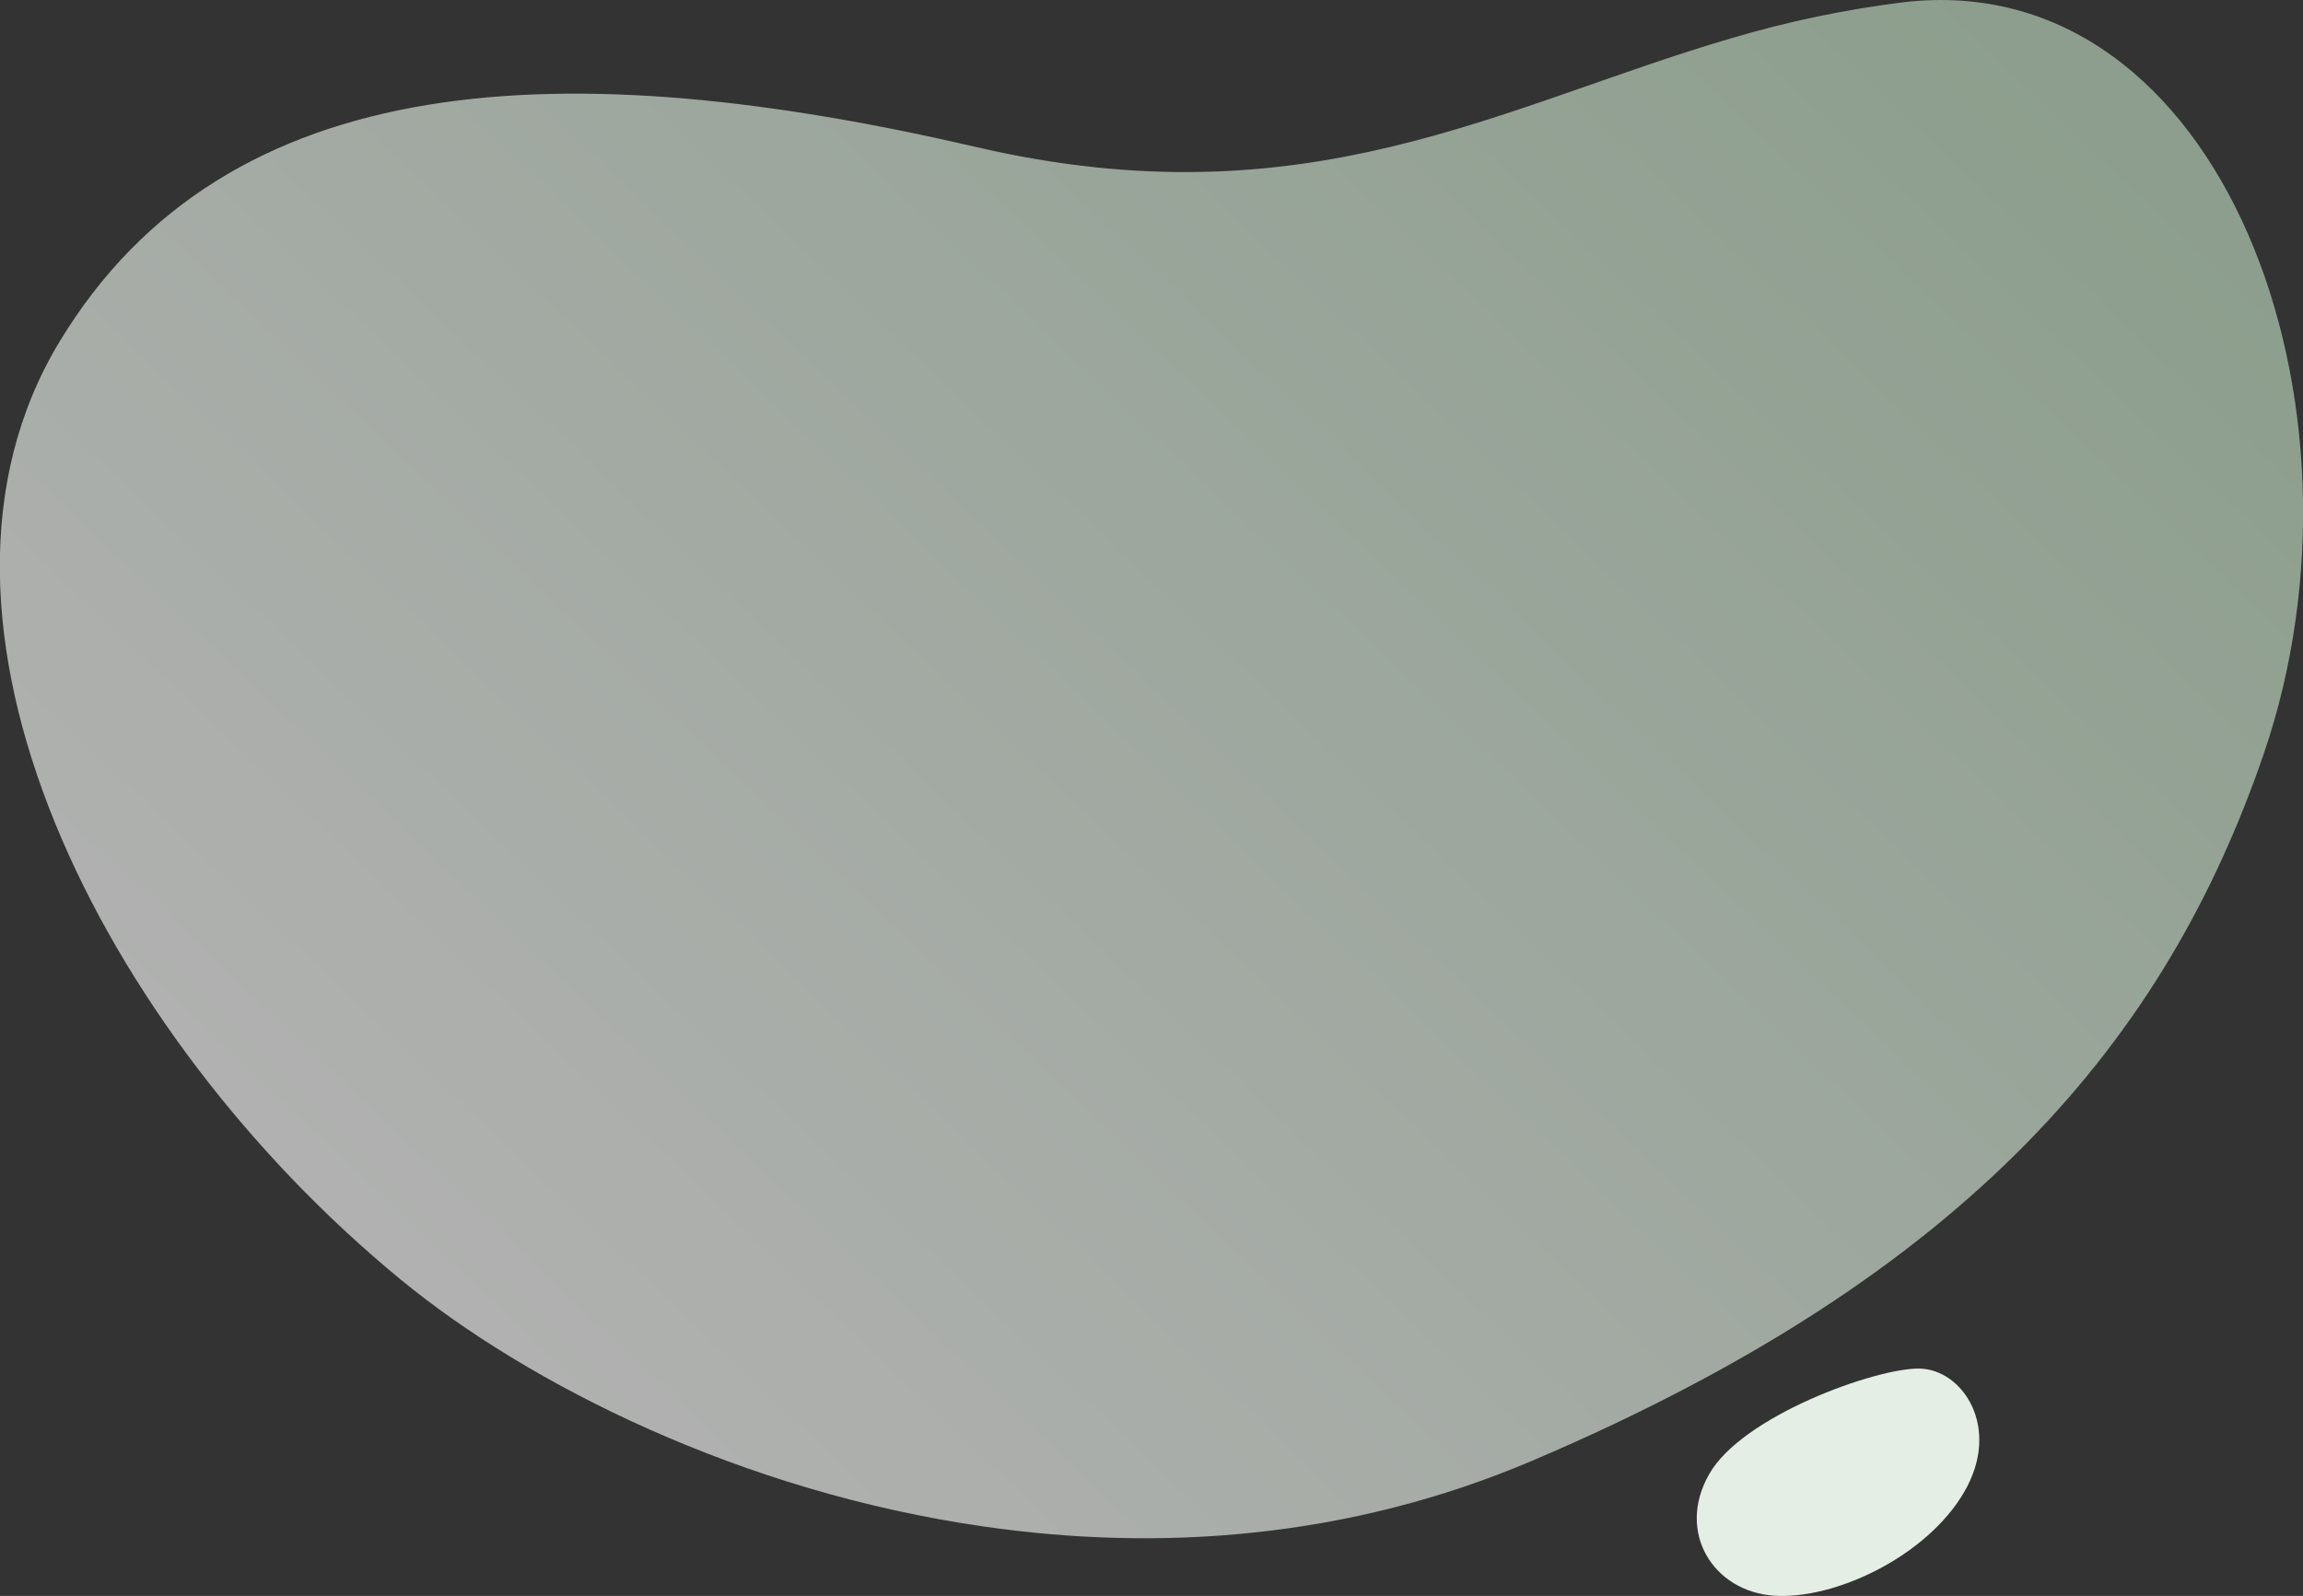 <?xml version="1.0" encoding="utf-8"?>
<svg version="1.1" id="Layer_1" xmlns="http://www.w3.org/2000/svg" xmlns:xlink="http://www.w3.org/1999/xlink" x="0px" y="0px"
	 viewBox="0 0 670.1 464.5" style="enable-background:new 0 0 670.1 464.5;" xml:space="preserve">
<rect x="0" y="0" width="670.1" height="464.5" fill="#333333" stroke="none"/>
<style type="text/css">
	.st0{opacity:0.65;fill:url(#Path_403_00000092444315319677384950000004816749782081005485_);enable-background:new    ;}
	.st1{fill:#E5EEE5;}
</style>
<g id="Group_3082" transform="translate(-897.224 -6302.177)">
	
		<linearGradient id="Path_403_00000085242093629951628430000000037087191875855544_" gradientUnits="userSpaceOnUse" x1="-108.793" y1="7680.482" x2="-108.793" y2="7679.482" gradientTransform="matrix(-424.9 -396.226 -410.168 439.851 3105096.25 -3414682.5)">
		<stop  offset="0" style="stop-color:#F6F6F6"/>
		<stop  offset="1" style="stop-color:#BDD8BE"/>
	</linearGradient>
	
		<path id="Path_403" style="opacity:0.65;fill:url(#Path_403_00000085242093629951628430000000037087191875855544_);enable-background:new    ;" d="
		M914.5,6401.7c-48.8,80.8,12.2,201.2,99.2,272.8c37.2,30.6,99.3,61.9,170,72c50.8,7.3,105.9,3.6,159.4-19.2
		c127.9-54.5,184.5-123.2,212.8-205.7c34.7-101.3-12.1-229.4-104.6-218.8c-17,2.1-33.8,5.6-50.3,10.5c-67,19.6-123.5,54-219.6,31.7
		C1062.5,6317.4,963.3,6320.9,914.5,6401.7"/>
	<path id="Path_404" class="st1" d="M1394.5,6731.3c9.5-17,48.6-31,61.2-30.8c12.6,0.2,24,17.2,13,36c-11,18.8-37.7,31.3-55.3,30.1
		S1384.9,6748.2,1394.5,6731.3z"/>
</g>
</svg>
